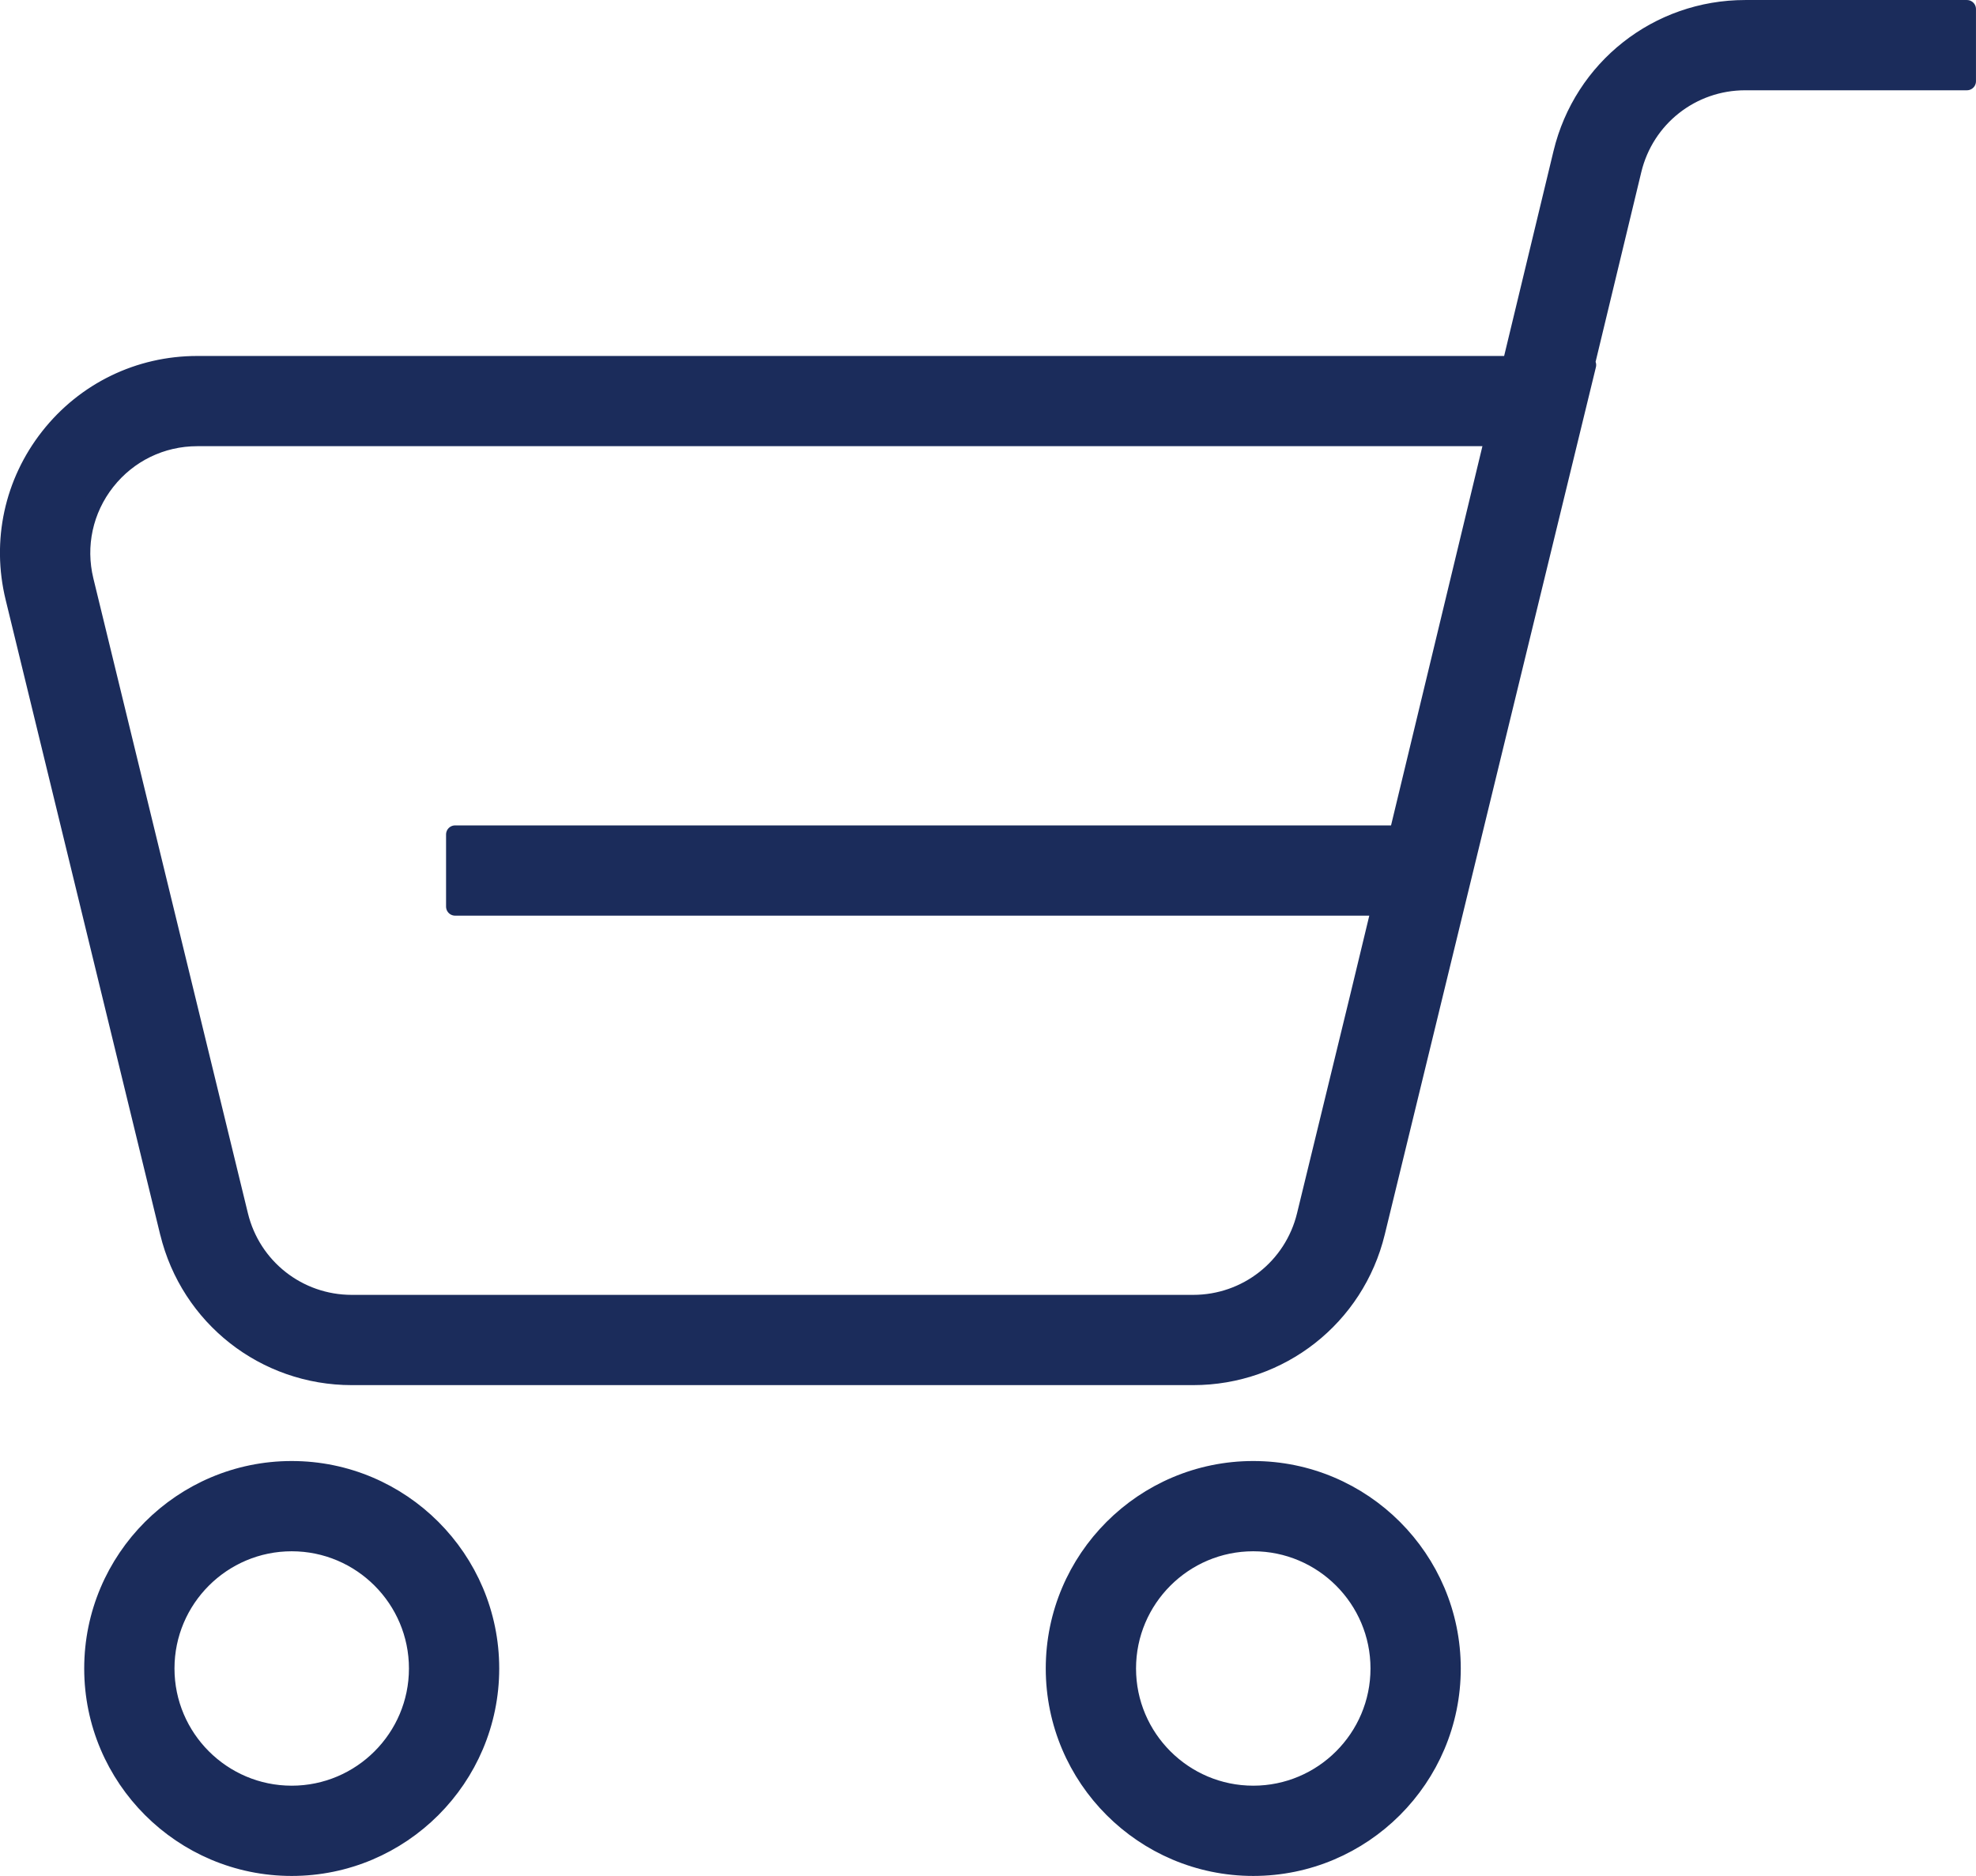 <?xml version="1.0" encoding="UTF-8"?>
<!DOCTYPE svg PUBLIC "-//W3C//DTD SVG 1.1//EN" "http://www.w3.org/Graphics/SVG/1.1/DTD/svg11.dtd">
<!-- Creator: CorelDRAW 2021 (64-Bit) -->
<svg xmlns="http://www.w3.org/2000/svg" xml:space="preserve" width="57.805mm" height="54.89mm" version="1.1" style="shape-rendering:geometricPrecision; text-rendering:geometricPrecision; image-rendering:optimizeQuality; fill-rule:evenodd; clip-rule:evenodd"
viewBox="0 0 1083.67 1029.02"
 xmlns:xlink="http://www.w3.org/1999/xlink"
 xmlns:xodm="http://www.corel.com/coreldraw/odm/2003">
 <defs>
  <style type="text/css">
   <![CDATA[
    .str0 {stroke:#1B2C5B;stroke-width:9.92;stroke-linecap:round;stroke-linejoin:round;stroke-miterlimit:22.926}
    .fil0 {fill:#1B2C5B}
   ]]>
  </style>
 </defs>
 <g id="Layer_x0020_1">
  <g id="_2281005171296">
   <path class="fil0 str0" d="M92.68 676.05c11.28,46.39 52.51,78.78 100.25,78.78l461.42 0c47.74,0 88.97,-32.39 100.25,-78.78l29.55 -121.4 0.53 -2.2 85.73 -352.24 -0.88 0 25.76 -106.95c6.9,-28.67 32.33,-48.7 61.82,-48.7l121.59 0 0 -39.59 -121.59 -0c-47.86,0 -89.1,32.5 -100.31,79.02l-28 116.23 -720.63 0c-31.87,0 -61.44,14.37 -81.13,39.42 -19.7,25.06 -26.67,57.19 -19.13,88.16l84.76 348.27zm38.46 -9.37l-84.76 -348.26c-4.64,-19.09 -0.34,-38.89 11.79,-54.33 12.14,-15.44 30.36,-24.3 50.01,-24.3l711.1 0 -52.5 217.93 -517.19 0 0 39.59 507.65 0 -11.58 48.06 -29.52 121.31c-6.96,28.59 -32.37,48.56 -61.79,48.56l-461.42 0c-29.42,0 -54.83,-19.97 -61.79,-48.56z"/>
   <path class="fil0 str0" d="M268.82 915.22c0,-60.01 -48.82,-108.84 -108.84,-108.84 -60.02,0 -108.84,48.83 -108.84,108.84 0,60.01 48.82,108.84 108.84,108.84 60.02,0 108.84,-48.82 108.84,-108.84zm-108.84 -69.25c38.18,0 69.25,31.06 69.25,69.25 0,38.19 -31.07,69.25 -69.25,69.25 -38.18,0 -69.25,-31.07 -69.25,-69.25 0,-38.19 31.07,-69.25 69.25,-69.25z"/>
   <path class="fil0 str0" d="M687.31 806.38c-60.02,0 -108.84,48.83 -108.84,108.84 0,60.01 48.82,108.84 108.84,108.84 60.02,0 108.84,-48.82 108.84,-108.84 0,-60.01 -48.82,-108.84 -108.84,-108.84zm-69.25 108.84c0,-38.19 31.07,-69.25 69.25,-69.25 38.18,0 69.25,31.06 69.25,69.25 0,38.19 -31.07,69.25 -69.25,69.25 -38.18,0 -69.25,-31.07 -69.25,-69.25z"/>
  </g>
 </g>
</svg>
